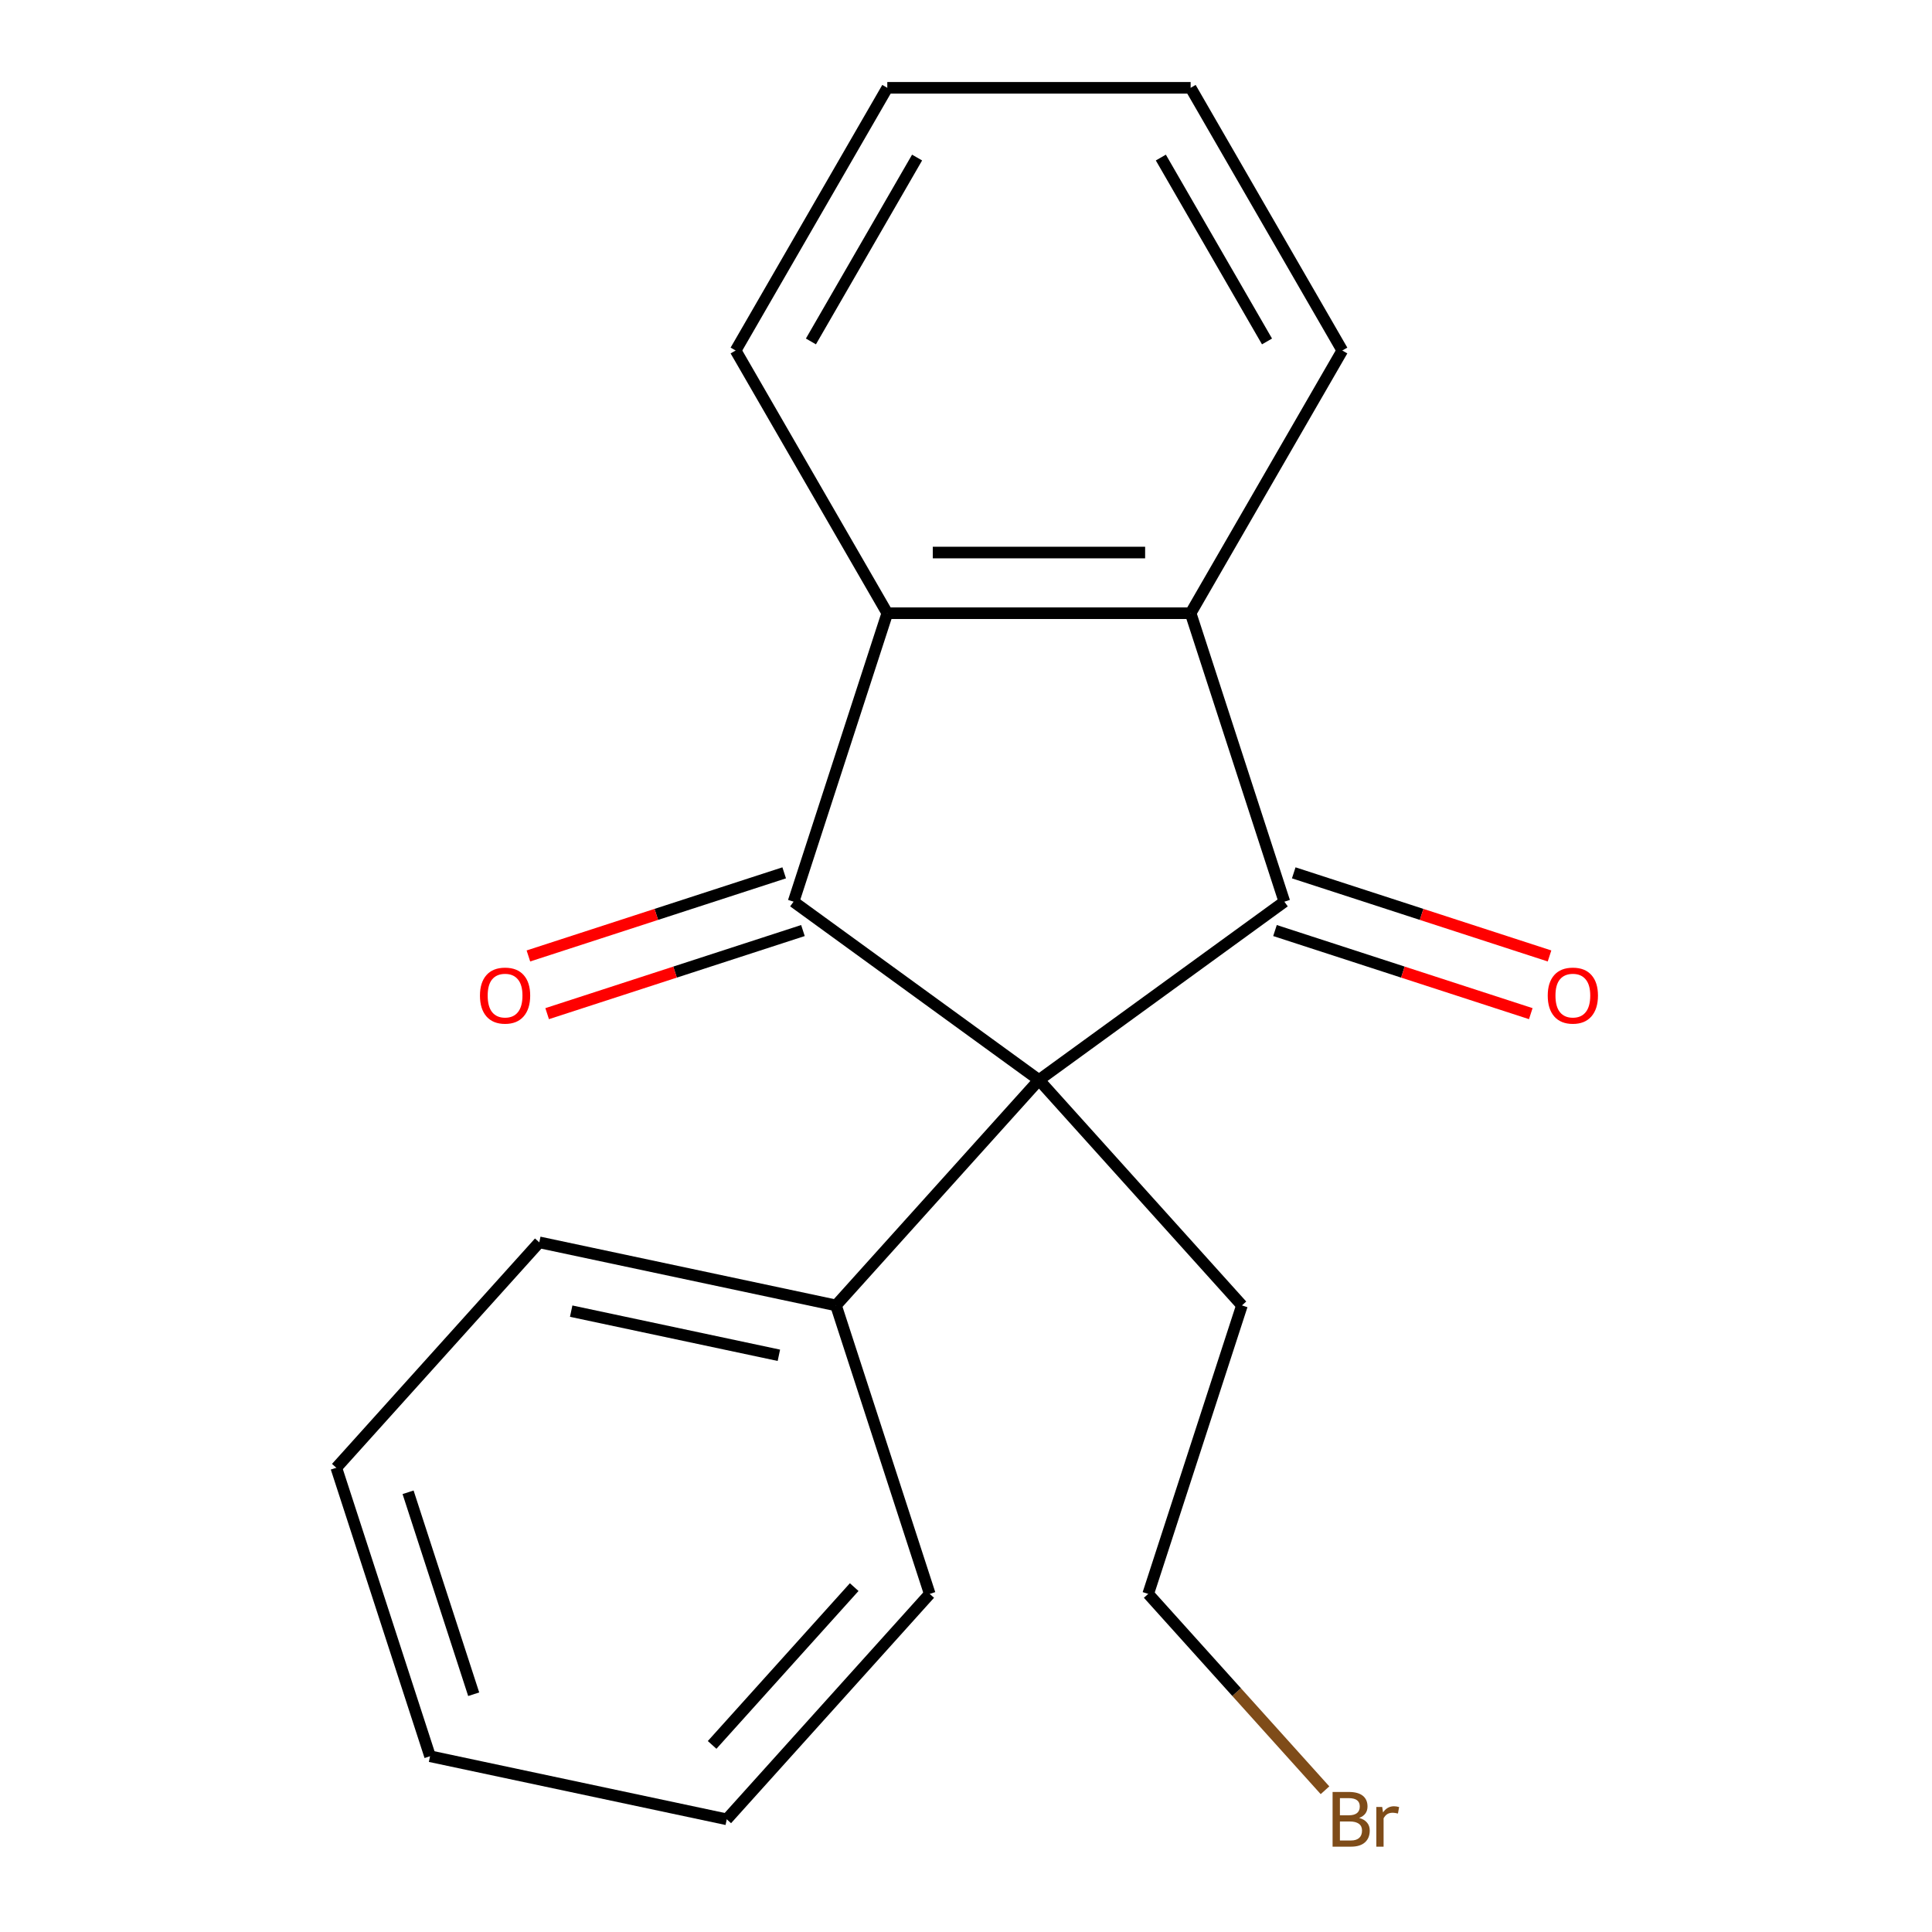 <?xml version='1.0' encoding='iso-8859-1'?>
<svg version='1.1' baseProfile='full'
              xmlns='http://www.w3.org/2000/svg'
                      xmlns:rdkit='http://www.rdkit.org/xml'
                      xmlns:xlink='http://www.w3.org/1999/xlink'
                  xml:space='preserve'
width='1000px' height='1000px' viewBox='0 0 1000 1000'>
<!-- END OF HEADER -->
<rect style='opacity:1.0;fill:#FFFFFF;stroke:none' width='1000' height='1000' x='0' y='0'> </rect>
<path class='bond-0' d='M 537.766,559 L 410.746,466.715' style='fill:none;fill-rule:evenodd;stroke:#000000;stroke-width:6px;stroke-linecap:butt;stroke-linejoin:miter;stroke-opacity:1' />
<path class='bond-1' d='M 537.766,559 L 664.785,466.715' style='fill:none;fill-rule:evenodd;stroke:#000000;stroke-width:6px;stroke-linecap:butt;stroke-linejoin:miter;stroke-opacity:1' />
<path class='bond-2' d='M 537.766,559 L 432.709,675.678' style='fill:none;fill-rule:evenodd;stroke:#000000;stroke-width:6px;stroke-linecap:butt;stroke-linejoin:miter;stroke-opacity:1' />
<path class='bond-3' d='M 537.766,559 L 642.822,675.678' style='fill:none;fill-rule:evenodd;stroke:#000000;stroke-width:6px;stroke-linecap:butt;stroke-linejoin:miter;stroke-opacity:1' />
<path class='bond-4' d='M 410.746,466.715 L 459.263,317.395' style='fill:none;fill-rule:evenodd;stroke:#000000;stroke-width:6px;stroke-linecap:butt;stroke-linejoin:miter;stroke-opacity:1' />
<path class='bond-5' d='M 405.894,451.783 L 339.697,473.292' style='fill:none;fill-rule:evenodd;stroke:#000000;stroke-width:6px;stroke-linecap:butt;stroke-linejoin:miter;stroke-opacity:1' />
<path class='bond-5' d='M 339.697,473.292 L 273.499,494.801' style='fill:none;fill-rule:evenodd;stroke:#FF0000;stroke-width:6px;stroke-linecap:butt;stroke-linejoin:miter;stroke-opacity:1' />
<path class='bond-5' d='M 415.598,481.647 L 349.4,503.156' style='fill:none;fill-rule:evenodd;stroke:#000000;stroke-width:6px;stroke-linecap:butt;stroke-linejoin:miter;stroke-opacity:1' />
<path class='bond-5' d='M 349.4,503.156 L 283.203,524.665' style='fill:none;fill-rule:evenodd;stroke:#FF0000;stroke-width:6px;stroke-linecap:butt;stroke-linejoin:miter;stroke-opacity:1' />
<path class='bond-6' d='M 664.785,466.715 L 616.268,317.395' style='fill:none;fill-rule:evenodd;stroke:#000000;stroke-width:6px;stroke-linecap:butt;stroke-linejoin:miter;stroke-opacity:1' />
<path class='bond-7' d='M 659.934,481.647 L 726.131,503.156' style='fill:none;fill-rule:evenodd;stroke:#000000;stroke-width:6px;stroke-linecap:butt;stroke-linejoin:miter;stroke-opacity:1' />
<path class='bond-7' d='M 726.131,503.156 L 792.329,524.665' style='fill:none;fill-rule:evenodd;stroke:#FF0000;stroke-width:6px;stroke-linecap:butt;stroke-linejoin:miter;stroke-opacity:1' />
<path class='bond-7' d='M 669.637,451.783 L 735.835,473.292' style='fill:none;fill-rule:evenodd;stroke:#000000;stroke-width:6px;stroke-linecap:butt;stroke-linejoin:miter;stroke-opacity:1' />
<path class='bond-7' d='M 735.835,473.292 L 802.032,494.801' style='fill:none;fill-rule:evenodd;stroke:#FF0000;stroke-width:6px;stroke-linecap:butt;stroke-linejoin:miter;stroke-opacity:1' />
<path class='bond-8' d='M 459.263,317.395 L 380.761,181.425' style='fill:none;fill-rule:evenodd;stroke:#000000;stroke-width:6px;stroke-linecap:butt;stroke-linejoin:miter;stroke-opacity:1' />
<path class='bond-9' d='M 459.263,317.395 L 616.268,317.395' style='fill:none;fill-rule:evenodd;stroke:#000000;stroke-width:6px;stroke-linecap:butt;stroke-linejoin:miter;stroke-opacity:1' />
<path class='bond-9' d='M 482.814,285.994 L 592.717,285.994' style='fill:none;fill-rule:evenodd;stroke:#000000;stroke-width:6px;stroke-linecap:butt;stroke-linejoin:miter;stroke-opacity:1' />
<path class='bond-10' d='M 616.268,317.395 L 694.77,181.425' style='fill:none;fill-rule:evenodd;stroke:#000000;stroke-width:6px;stroke-linecap:butt;stroke-linejoin:miter;stroke-opacity:1' />
<path class='bond-11' d='M 432.709,675.678 L 279.135,643.034' style='fill:none;fill-rule:evenodd;stroke:#000000;stroke-width:6px;stroke-linecap:butt;stroke-linejoin:miter;stroke-opacity:1' />
<path class='bond-11' d='M 403.144,701.496 L 295.643,678.646' style='fill:none;fill-rule:evenodd;stroke:#000000;stroke-width:6px;stroke-linecap:butt;stroke-linejoin:miter;stroke-opacity:1' />
<path class='bond-12' d='M 432.709,675.678 L 481.226,824.998' style='fill:none;fill-rule:evenodd;stroke:#000000;stroke-width:6px;stroke-linecap:butt;stroke-linejoin:miter;stroke-opacity:1' />
<path class='bond-13' d='M 642.822,675.678 L 594.305,824.998' style='fill:none;fill-rule:evenodd;stroke:#000000;stroke-width:6px;stroke-linecap:butt;stroke-linejoin:miter;stroke-opacity:1' />
<path class='bond-14' d='M 694.77,181.425 L 616.268,45.455' style='fill:none;fill-rule:evenodd;stroke:#000000;stroke-width:6px;stroke-linecap:butt;stroke-linejoin:miter;stroke-opacity:1' />
<path class='bond-14' d='M 655.801,176.73 L 600.849,81.55' style='fill:none;fill-rule:evenodd;stroke:#000000;stroke-width:6px;stroke-linecap:butt;stroke-linejoin:miter;stroke-opacity:1' />
<path class='bond-15' d='M 380.761,181.425 L 459.263,45.455' style='fill:none;fill-rule:evenodd;stroke:#000000;stroke-width:6px;stroke-linecap:butt;stroke-linejoin:miter;stroke-opacity:1' />
<path class='bond-15' d='M 419.73,176.73 L 474.682,81.55' style='fill:none;fill-rule:evenodd;stroke:#000000;stroke-width:6px;stroke-linecap:butt;stroke-linejoin:miter;stroke-opacity:1' />
<path class='bond-16' d='M 685.817,926.632 L 640.061,875.815' style='fill:none;fill-rule:evenodd;stroke:#7F4C19;stroke-width:6px;stroke-linecap:butt;stroke-linejoin:miter;stroke-opacity:1' />
<path class='bond-16' d='M 640.061,875.815 L 594.305,824.998' style='fill:none;fill-rule:evenodd;stroke:#000000;stroke-width:6px;stroke-linecap:butt;stroke-linejoin:miter;stroke-opacity:1' />
<path class='bond-17' d='M 279.135,643.034 L 174.078,759.712' style='fill:none;fill-rule:evenodd;stroke:#000000;stroke-width:6px;stroke-linecap:butt;stroke-linejoin:miter;stroke-opacity:1' />
<path class='bond-18' d='M 481.226,824.998 L 376.169,941.675' style='fill:none;fill-rule:evenodd;stroke:#000000;stroke-width:6px;stroke-linecap:butt;stroke-linejoin:miter;stroke-opacity:1' />
<path class='bond-18' d='M 442.132,821.488 L 368.593,903.162' style='fill:none;fill-rule:evenodd;stroke:#000000;stroke-width:6px;stroke-linecap:butt;stroke-linejoin:miter;stroke-opacity:1' />
<path class='bond-19' d='M 616.268,45.455 L 459.263,45.455' style='fill:none;fill-rule:evenodd;stroke:#000000;stroke-width:6px;stroke-linecap:butt;stroke-linejoin:miter;stroke-opacity:1' />
<path class='bond-20' d='M 376.169,941.675 L 222.596,909.032' style='fill:none;fill-rule:evenodd;stroke:#000000;stroke-width:6px;stroke-linecap:butt;stroke-linejoin:miter;stroke-opacity:1' />
<path class='bond-21' d='M 174.078,759.712 L 222.596,909.032' style='fill:none;fill-rule:evenodd;stroke:#000000;stroke-width:6px;stroke-linecap:butt;stroke-linejoin:miter;stroke-opacity:1' />
<path class='bond-21' d='M 211.22,772.406 L 245.182,876.931' style='fill:none;fill-rule:evenodd;stroke:#000000;stroke-width:6px;stroke-linecap:butt;stroke-linejoin:miter;stroke-opacity:1' />
<path  class='atom-5' d='M 248.426 515.312
Q 248.426 508.512, 251.786 504.712
Q 255.146 500.912, 261.426 500.912
Q 267.706 500.912, 271.066 504.712
Q 274.426 508.512, 274.426 515.312
Q 274.426 522.192, 271.026 526.112
Q 267.626 529.992, 261.426 529.992
Q 255.186 529.992, 251.786 526.112
Q 248.426 522.232, 248.426 515.312
M 261.426 526.792
Q 265.746 526.792, 268.066 523.912
Q 270.426 520.992, 270.426 515.312
Q 270.426 509.752, 268.066 506.952
Q 265.746 504.112, 261.426 504.112
Q 257.106 504.112, 254.746 506.912
Q 252.426 509.712, 252.426 515.312
Q 252.426 521.032, 254.746 523.912
Q 257.106 526.792, 261.426 526.792
' fill='#FF0000'/>
<path  class='atom-6' d='M 801.106 515.312
Q 801.106 508.512, 804.466 504.712
Q 807.826 500.912, 814.106 500.912
Q 820.386 500.912, 823.746 504.712
Q 827.106 508.512, 827.106 515.312
Q 827.106 522.192, 823.706 526.112
Q 820.306 529.992, 814.106 529.992
Q 807.866 529.992, 804.466 526.112
Q 801.106 522.232, 801.106 515.312
M 814.106 526.792
Q 818.426 526.792, 820.746 523.912
Q 823.106 520.992, 823.106 515.312
Q 823.106 509.752, 820.746 506.952
Q 818.426 504.112, 814.106 504.112
Q 809.786 504.112, 807.426 506.912
Q 805.106 509.712, 805.106 515.312
Q 805.106 521.032, 807.426 523.912
Q 809.786 526.792, 814.106 526.792
' fill='#FF0000'/>
<path  class='atom-11' d='M 703.502 940.955
Q 706.222 941.715, 707.582 943.395
Q 708.982 945.035, 708.982 947.475
Q 708.982 951.395, 706.462 953.635
Q 703.982 955.835, 699.262 955.835
L 689.742 955.835
L 689.742 927.515
L 698.102 927.515
Q 702.942 927.515, 705.382 929.475
Q 707.822 931.435, 707.822 935.035
Q 707.822 939.315, 703.502 940.955
M 693.542 930.715
L 693.542 939.595
L 698.102 939.595
Q 700.902 939.595, 702.342 938.475
Q 703.822 937.315, 703.822 935.035
Q 703.822 930.715, 698.102 930.715
L 693.542 930.715
M 699.262 952.635
Q 702.022 952.635, 703.502 951.315
Q 704.982 949.995, 704.982 947.475
Q 704.982 945.155, 703.342 943.995
Q 701.742 942.795, 698.662 942.795
L 693.542 942.795
L 693.542 952.635
L 699.262 952.635
' fill='#7F4C19'/>
<path  class='atom-11' d='M 715.422 935.275
L 715.862 938.115
Q 718.022 934.915, 721.542 934.915
Q 722.662 934.915, 724.182 935.315
L 723.582 938.675
Q 721.862 938.275, 720.902 938.275
Q 719.222 938.275, 718.102 938.955
Q 717.022 939.595, 716.142 941.155
L 716.142 955.835
L 712.382 955.835
L 712.382 935.275
L 715.422 935.275
' fill='#7F4C19'/>
</svg>
